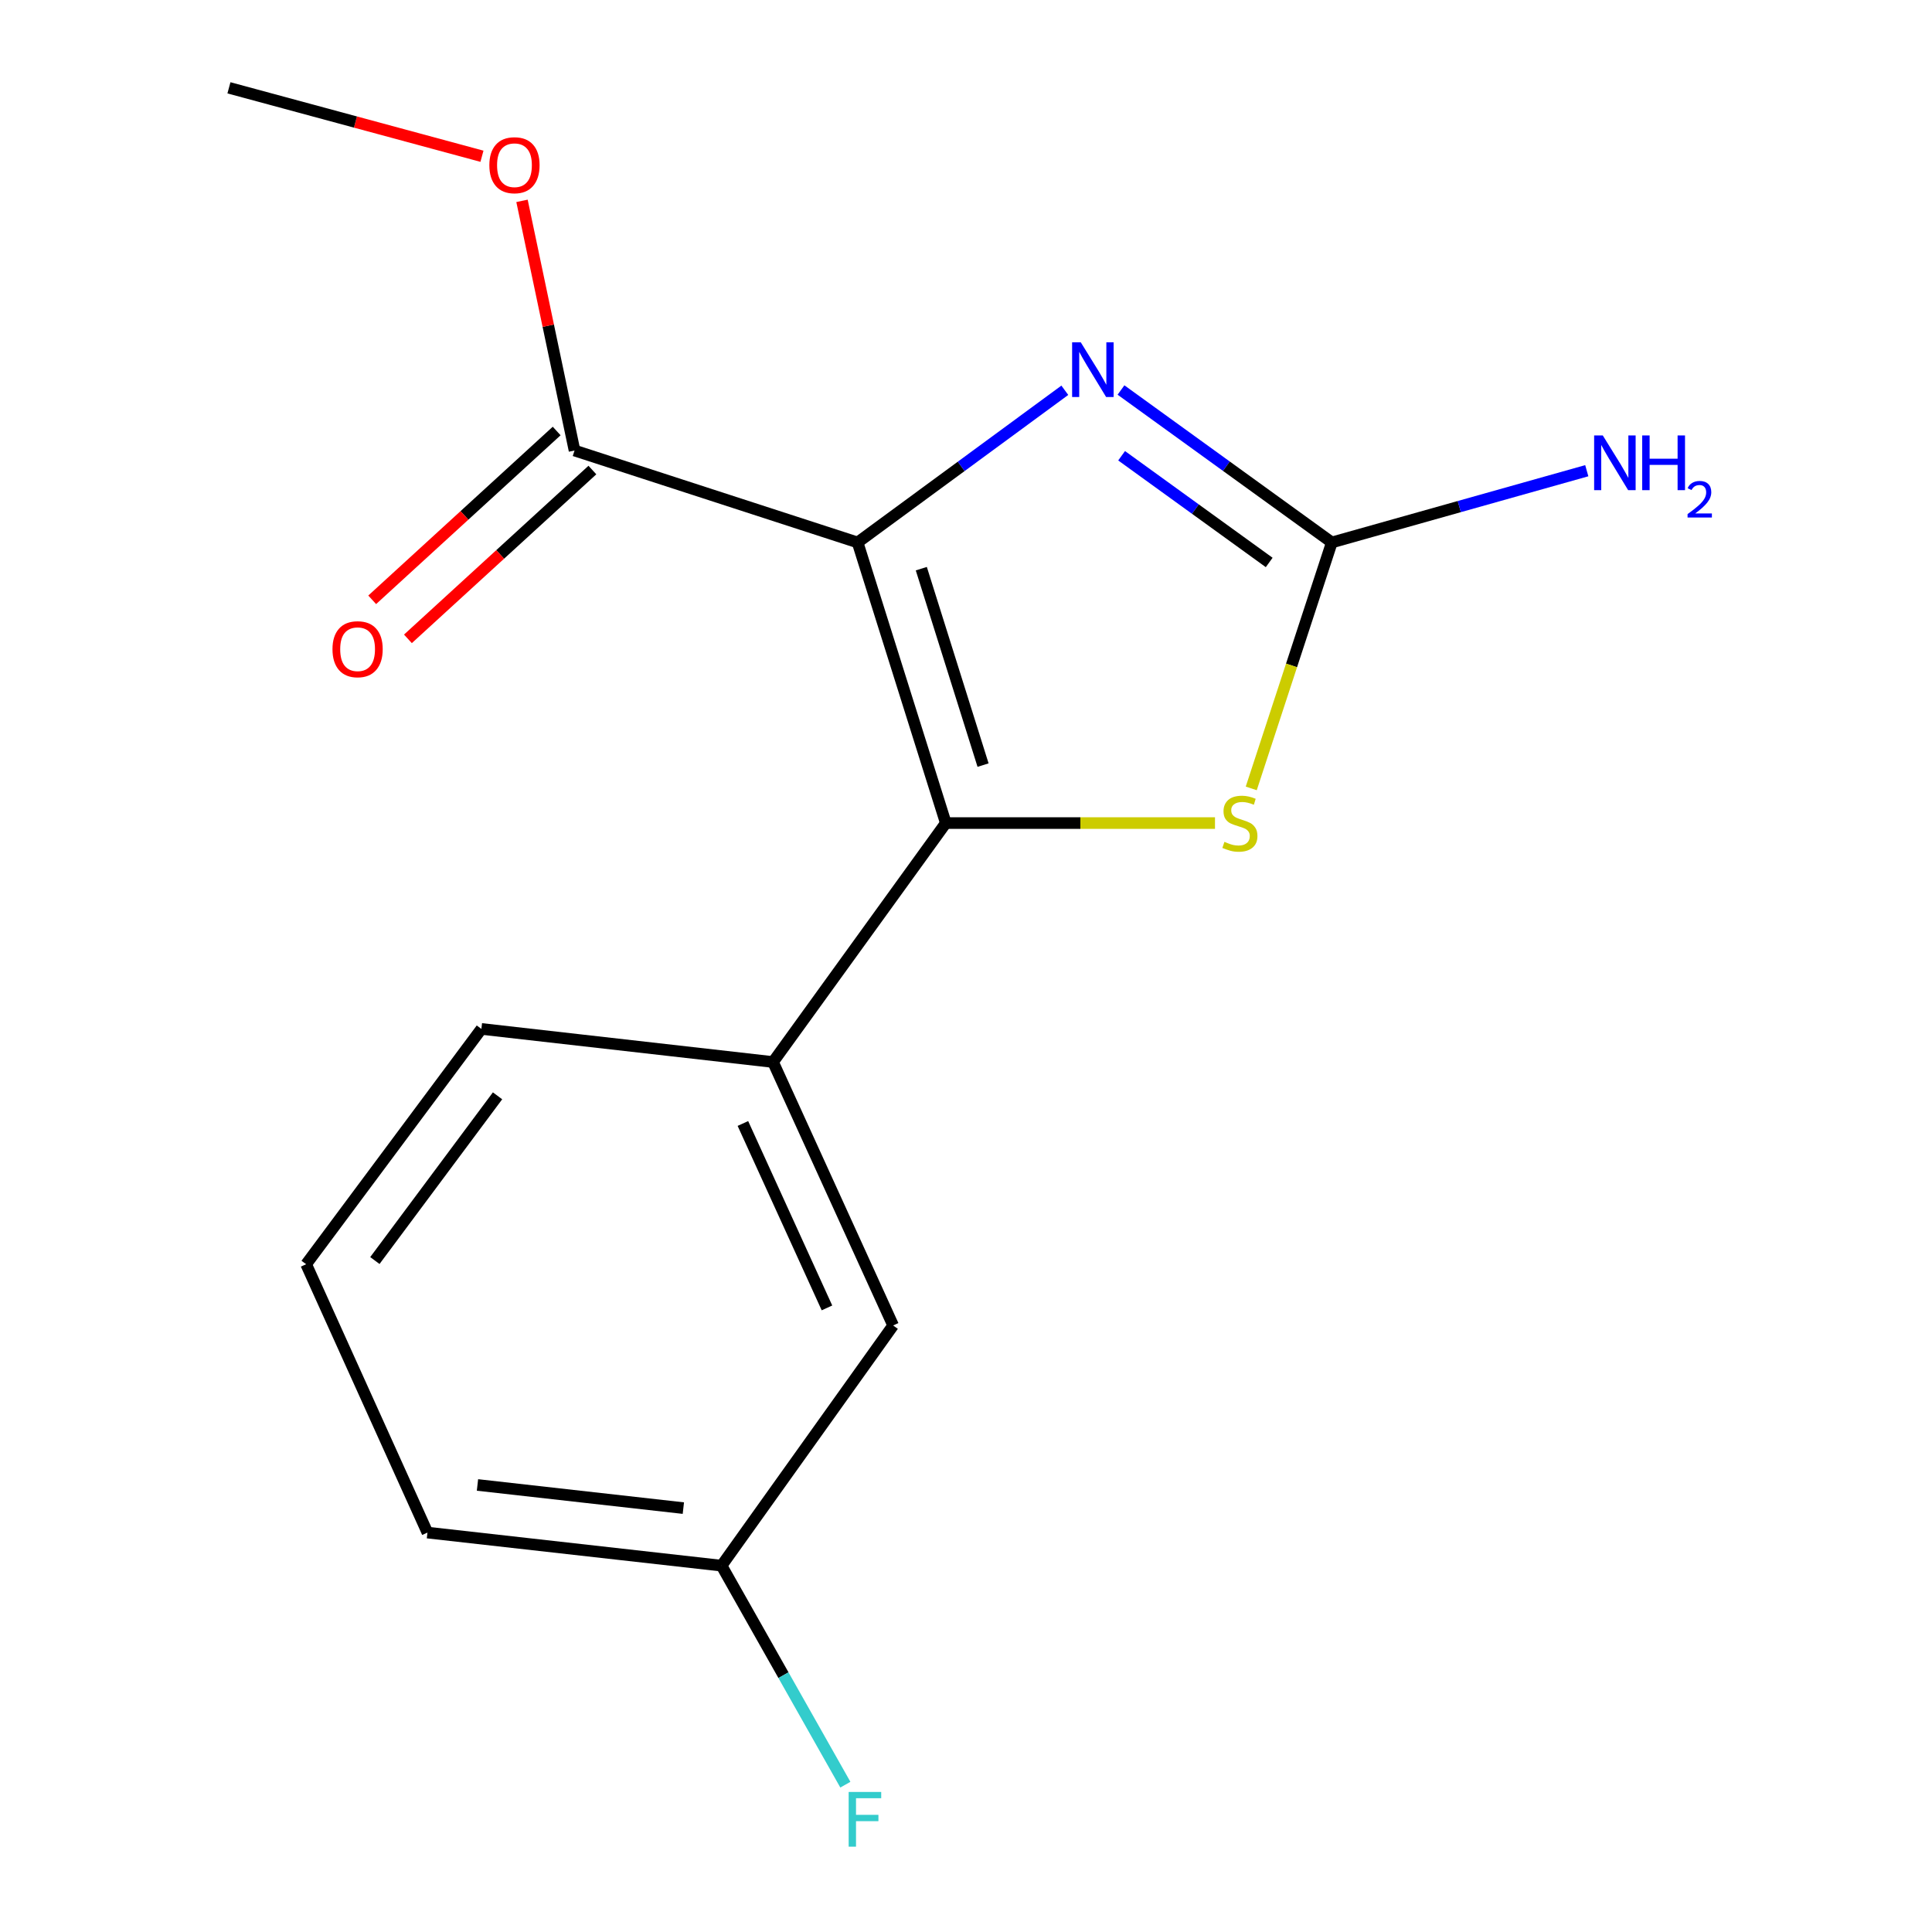 <?xml version='1.0' encoding='iso-8859-1'?>
<svg version='1.1' baseProfile='full'
              xmlns='http://www.w3.org/2000/svg'
                      xmlns:rdkit='http://www.rdkit.org/xml'
                      xmlns:xlink='http://www.w3.org/1999/xlink'
                  xml:space='preserve'
width='1000px' height='1000px' viewBox='0 0 1000 1000'>
<!-- END OF HEADER -->
<rect style='opacity:1.0;fill:#FFFFFF;stroke:none' width='1000' height='1000' x='0' y='0'> </rect>
<path class='bond-0' d='M 443.886,280.77 L 489.552,426.017' style='fill:none;fill-rule:evenodd;stroke:#000000;stroke-width:6px;stroke-linecap:butt;stroke-linejoin:miter;stroke-opacity:1' />
<path class='bond-0' d='M 476.865,294.342 L 508.832,396.014' style='fill:none;fill-rule:evenodd;stroke:#000000;stroke-width:6px;stroke-linecap:butt;stroke-linejoin:miter;stroke-opacity:1' />
<path class='bond-1' d='M 443.886,280.77 L 497.518,241.386' style='fill:none;fill-rule:evenodd;stroke:#000000;stroke-width:6px;stroke-linecap:butt;stroke-linejoin:miter;stroke-opacity:1' />
<path class='bond-1' d='M 497.518,241.386 L 551.15,202.001' style='fill:none;fill-rule:evenodd;stroke:#0000FF;stroke-width:6px;stroke-linecap:butt;stroke-linejoin:miter;stroke-opacity:1' />
<path class='bond-4' d='M 443.886,280.77 L 297.376,233.187' style='fill:none;fill-rule:evenodd;stroke:#000000;stroke-width:6px;stroke-linecap:butt;stroke-linejoin:miter;stroke-opacity:1' />
<path class='bond-3' d='M 489.552,426.017 L 559.217,426.017' style='fill:none;fill-rule:evenodd;stroke:#000000;stroke-width:6px;stroke-linecap:butt;stroke-linejoin:miter;stroke-opacity:1' />
<path class='bond-3' d='M 559.217,426.017 L 628.882,426.017' style='fill:none;fill-rule:evenodd;stroke:#CCCC00;stroke-width:6px;stroke-linecap:butt;stroke-linejoin:miter;stroke-opacity:1' />
<path class='bond-5' d='M 489.552,426.017 L 400.122,549.7' style='fill:none;fill-rule:evenodd;stroke:#000000;stroke-width:6px;stroke-linecap:butt;stroke-linejoin:miter;stroke-opacity:1' />
<path class='bond-2' d='M 580.223,201.865 L 634.787,241.317' style='fill:none;fill-rule:evenodd;stroke:#0000FF;stroke-width:6px;stroke-linecap:butt;stroke-linejoin:miter;stroke-opacity:1' />
<path class='bond-2' d='M 634.787,241.317 L 689.351,280.77' style='fill:none;fill-rule:evenodd;stroke:#000000;stroke-width:6px;stroke-linecap:butt;stroke-linejoin:miter;stroke-opacity:1' />
<path class='bond-2' d='M 580.543,235.897 L 618.738,263.514' style='fill:none;fill-rule:evenodd;stroke:#0000FF;stroke-width:6px;stroke-linecap:butt;stroke-linejoin:miter;stroke-opacity:1' />
<path class='bond-2' d='M 618.738,263.514 L 656.933,291.131' style='fill:none;fill-rule:evenodd;stroke:#000000;stroke-width:6px;stroke-linecap:butt;stroke-linejoin:miter;stroke-opacity:1' />
<path class='bond-8' d='M 689.351,280.77 L 755.333,262.205' style='fill:none;fill-rule:evenodd;stroke:#000000;stroke-width:6px;stroke-linecap:butt;stroke-linejoin:miter;stroke-opacity:1' />
<path class='bond-8' d='M 755.333,262.205 L 821.316,243.64' style='fill:none;fill-rule:evenodd;stroke:#0000FF;stroke-width:6px;stroke-linecap:butt;stroke-linejoin:miter;stroke-opacity:1' />
<path class='bond-16' d='M 689.351,280.77 L 668.498,344.423' style='fill:none;fill-rule:evenodd;stroke:#000000;stroke-width:6px;stroke-linecap:butt;stroke-linejoin:miter;stroke-opacity:1' />
<path class='bond-16' d='M 668.498,344.423 L 647.645,408.076' style='fill:none;fill-rule:evenodd;stroke:#CCCC00;stroke-width:6px;stroke-linecap:butt;stroke-linejoin:miter;stroke-opacity:1' />
<path class='bond-7' d='M 288.13,223.084 L 240.39,266.774' style='fill:none;fill-rule:evenodd;stroke:#000000;stroke-width:6px;stroke-linecap:butt;stroke-linejoin:miter;stroke-opacity:1' />
<path class='bond-7' d='M 240.39,266.774 L 192.649,310.464' style='fill:none;fill-rule:evenodd;stroke:#FF0000;stroke-width:6px;stroke-linecap:butt;stroke-linejoin:miter;stroke-opacity:1' />
<path class='bond-7' d='M 306.622,243.29 L 258.882,286.98' style='fill:none;fill-rule:evenodd;stroke:#000000;stroke-width:6px;stroke-linecap:butt;stroke-linejoin:miter;stroke-opacity:1' />
<path class='bond-7' d='M 258.882,286.98 L 211.141,330.671' style='fill:none;fill-rule:evenodd;stroke:#FF0000;stroke-width:6px;stroke-linecap:butt;stroke-linejoin:miter;stroke-opacity:1' />
<path class='bond-10' d='M 297.376,233.187 L 283.782,168.576' style='fill:none;fill-rule:evenodd;stroke:#000000;stroke-width:6px;stroke-linecap:butt;stroke-linejoin:miter;stroke-opacity:1' />
<path class='bond-10' d='M 283.782,168.576 L 270.188,103.964' style='fill:none;fill-rule:evenodd;stroke:#FF0000;stroke-width:6px;stroke-linecap:butt;stroke-linejoin:miter;stroke-opacity:1' />
<path class='bond-6' d='M 400.122,549.7 L 462.283,686.06' style='fill:none;fill-rule:evenodd;stroke:#000000;stroke-width:6px;stroke-linecap:butt;stroke-linejoin:miter;stroke-opacity:1' />
<path class='bond-6' d='M 384.523,581.516 L 428.036,676.968' style='fill:none;fill-rule:evenodd;stroke:#000000;stroke-width:6px;stroke-linecap:butt;stroke-linejoin:miter;stroke-opacity:1' />
<path class='bond-12' d='M 400.122,549.7 L 249.169,532.566' style='fill:none;fill-rule:evenodd;stroke:#000000;stroke-width:6px;stroke-linecap:butt;stroke-linejoin:miter;stroke-opacity:1' />
<path class='bond-9' d='M 462.283,686.06 L 373.477,810.383' style='fill:none;fill-rule:evenodd;stroke:#000000;stroke-width:6px;stroke-linecap:butt;stroke-linejoin:miter;stroke-opacity:1' />
<path class='bond-11' d='M 373.477,810.383 L 405.516,867.064' style='fill:none;fill-rule:evenodd;stroke:#000000;stroke-width:6px;stroke-linecap:butt;stroke-linejoin:miter;stroke-opacity:1' />
<path class='bond-11' d='M 405.516,867.064 L 437.555,923.745' style='fill:none;fill-rule:evenodd;stroke:#33CCCC;stroke-width:6px;stroke-linecap:butt;stroke-linejoin:miter;stroke-opacity:1' />
<path class='bond-17' d='M 373.477,810.383 L 221.246,793.264' style='fill:none;fill-rule:evenodd;stroke:#000000;stroke-width:6px;stroke-linecap:butt;stroke-linejoin:miter;stroke-opacity:1' />
<path class='bond-17' d='M 353.703,780.596 L 247.141,768.613' style='fill:none;fill-rule:evenodd;stroke:#000000;stroke-width:6px;stroke-linecap:butt;stroke-linejoin:miter;stroke-opacity:1' />
<path class='bond-15' d='M 249.461,80.878 L 183.981,63.166' style='fill:none;fill-rule:evenodd;stroke:#FF0000;stroke-width:6px;stroke-linecap:butt;stroke-linejoin:miter;stroke-opacity:1' />
<path class='bond-15' d='M 183.981,63.166 L 118.5,45.455' style='fill:none;fill-rule:evenodd;stroke:#000000;stroke-width:6px;stroke-linecap:butt;stroke-linejoin:miter;stroke-opacity:1' />
<path class='bond-13' d='M 249.169,532.566 L 158.46,654.363' style='fill:none;fill-rule:evenodd;stroke:#000000;stroke-width:6px;stroke-linecap:butt;stroke-linejoin:miter;stroke-opacity:1' />
<path class='bond-13' d='M 257.53,567.196 L 194.034,652.454' style='fill:none;fill-rule:evenodd;stroke:#000000;stroke-width:6px;stroke-linecap:butt;stroke-linejoin:miter;stroke-opacity:1' />
<path class='bond-14' d='M 158.46,654.363 L 221.246,793.264' style='fill:none;fill-rule:evenodd;stroke:#000000;stroke-width:6px;stroke-linecap:butt;stroke-linejoin:miter;stroke-opacity:1' />
<path  class='atom-2' d='M 559.407 177.18
L 568.687 192.18
Q 569.607 193.66, 571.087 196.34
Q 572.567 199.02, 572.647 199.18
L 572.647 177.18
L 576.407 177.18
L 576.407 205.5
L 572.527 205.5
L 562.567 189.1
Q 561.407 187.18, 560.167 184.98
Q 558.967 182.78, 558.607 182.1
L 558.607 205.5
L 554.927 205.5
L 554.927 177.18
L 559.407 177.18
' fill='#0000FF'/>
<path  class='atom-4' d='M 633.768 435.737
Q 634.088 435.857, 635.408 436.417
Q 636.728 436.977, 638.168 437.337
Q 639.648 437.657, 641.088 437.657
Q 643.768 437.657, 645.328 436.377
Q 646.888 435.057, 646.888 432.777
Q 646.888 431.217, 646.088 430.257
Q 645.328 429.297, 644.128 428.777
Q 642.928 428.257, 640.928 427.657
Q 638.408 426.897, 636.888 426.177
Q 635.408 425.457, 634.328 423.937
Q 633.288 422.417, 633.288 419.857
Q 633.288 416.297, 635.688 414.097
Q 638.128 411.897, 642.928 411.897
Q 646.208 411.897, 649.928 413.457
L 649.008 416.537
Q 645.608 415.137, 643.048 415.137
Q 640.288 415.137, 638.768 416.297
Q 637.248 417.417, 637.288 419.377
Q 637.288 420.897, 638.048 421.817
Q 638.848 422.737, 639.968 423.257
Q 641.128 423.777, 643.048 424.377
Q 645.608 425.177, 647.128 425.977
Q 648.648 426.777, 649.728 428.417
Q 650.848 430.017, 650.848 432.777
Q 650.848 436.697, 648.208 438.817
Q 645.608 440.897, 641.248 440.897
Q 638.728 440.897, 636.808 440.337
Q 634.928 439.817, 632.688 438.897
L 633.768 435.737
' fill='#CCCC00'/>
<path  class='atom-8' d='M 172.09 336.027
Q 172.09 329.227, 175.45 325.427
Q 178.81 321.627, 185.09 321.627
Q 191.37 321.627, 194.73 325.427
Q 198.09 329.227, 198.09 336.027
Q 198.09 342.907, 194.69 346.827
Q 191.29 350.707, 185.09 350.707
Q 178.85 350.707, 175.45 346.827
Q 172.09 342.947, 172.09 336.027
M 185.09 347.507
Q 189.41 347.507, 191.73 344.627
Q 194.09 341.707, 194.09 336.027
Q 194.09 330.467, 191.73 327.667
Q 189.41 324.827, 185.09 324.827
Q 180.77 324.827, 178.41 327.627
Q 176.09 330.427, 176.09 336.027
Q 176.09 341.747, 178.41 344.627
Q 180.77 347.507, 185.09 347.507
' fill='#FF0000'/>
<path  class='atom-9' d='M 829.601 225.387
L 838.881 240.387
Q 839.801 241.867, 841.281 244.547
Q 842.761 247.227, 842.841 247.387
L 842.841 225.387
L 846.601 225.387
L 846.601 253.707
L 842.721 253.707
L 832.761 237.307
Q 831.601 235.387, 830.361 233.187
Q 829.161 230.987, 828.801 230.307
L 828.801 253.707
L 825.121 253.707
L 825.121 225.387
L 829.601 225.387
' fill='#0000FF'/>
<path  class='atom-9' d='M 850.001 225.387
L 853.841 225.387
L 853.841 237.427
L 868.321 237.427
L 868.321 225.387
L 872.161 225.387
L 872.161 253.707
L 868.321 253.707
L 868.321 240.627
L 853.841 240.627
L 853.841 253.707
L 850.001 253.707
L 850.001 225.387
' fill='#0000FF'/>
<path  class='atom-9' d='M 873.533 252.714
Q 874.22 250.945, 875.857 249.968
Q 877.493 248.965, 879.764 248.965
Q 882.589 248.965, 884.173 250.496
Q 885.757 252.027, 885.757 254.747
Q 885.757 257.519, 883.697 260.106
Q 881.665 262.693, 877.441 265.755
L 886.073 265.755
L 886.073 267.867
L 873.481 267.867
L 873.481 266.099
Q 876.965 263.617, 879.025 261.769
Q 881.11 259.921, 882.113 258.258
Q 883.117 256.595, 883.117 254.879
Q 883.117 253.083, 882.219 252.08
Q 881.321 251.077, 879.764 251.077
Q 878.259 251.077, 877.256 251.684
Q 876.253 252.291, 875.54 253.638
L 873.533 252.714
' fill='#0000FF'/>
<path  class='atom-11' d='M 253.288 85.51
Q 253.288 78.71, 256.648 74.91
Q 260.008 71.11, 266.288 71.11
Q 272.568 71.11, 275.928 74.91
Q 279.288 78.71, 279.288 85.51
Q 279.288 92.39, 275.888 96.31
Q 272.488 100.19, 266.288 100.19
Q 260.048 100.19, 256.648 96.31
Q 253.288 92.43, 253.288 85.51
M 266.288 96.99
Q 270.608 96.99, 272.928 94.11
Q 275.288 91.19, 275.288 85.51
Q 275.288 79.95, 272.928 77.15
Q 270.608 74.31, 266.288 74.31
Q 261.968 74.31, 259.608 77.11
Q 257.288 79.91, 257.288 85.51
Q 257.288 91.23, 259.608 94.11
Q 261.968 96.99, 266.288 96.99
' fill='#FF0000'/>
<path  class='atom-12' d='M 439.27 927.515
L 456.11 927.515
L 456.11 930.755
L 443.07 930.755
L 443.07 939.355
L 454.67 939.355
L 454.67 942.635
L 443.07 942.635
L 443.07 955.835
L 439.27 955.835
L 439.27 927.515
' fill='#33CCCC'/>
</svg>
